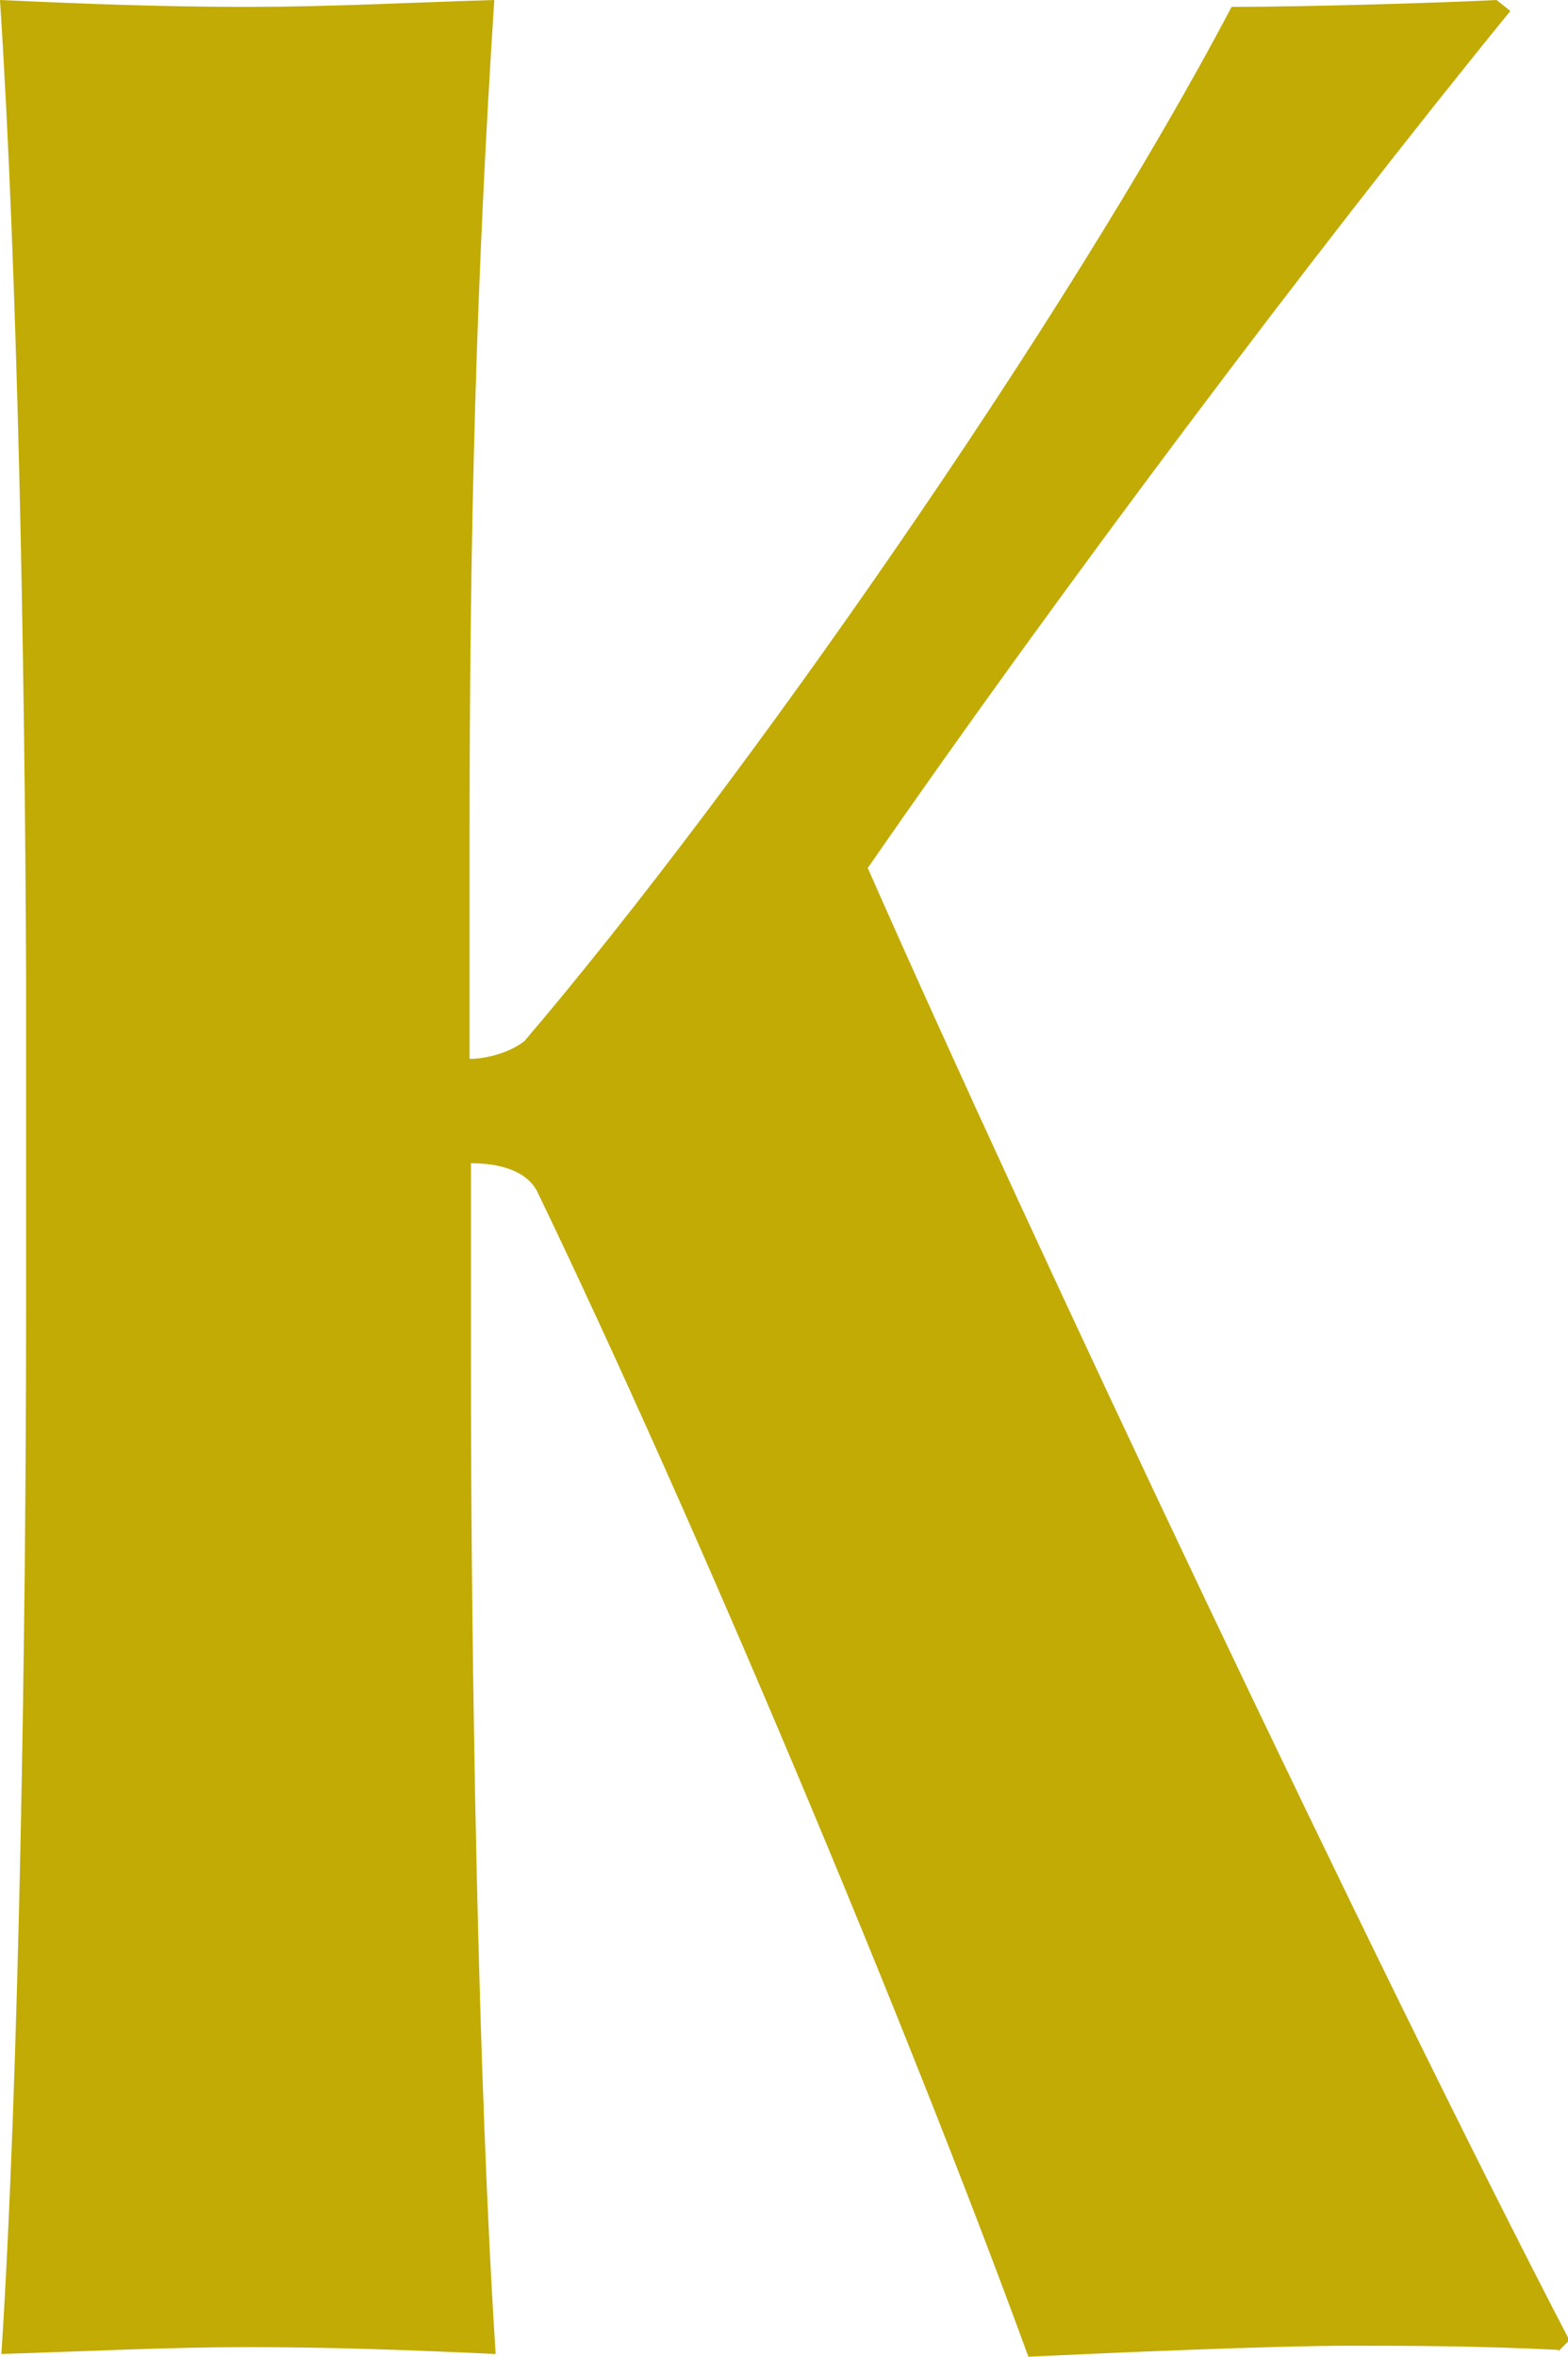 <?xml version="1.0" encoding="UTF-8"?>
<svg id="_レイヤー_2" data-name="レイヤー 2" xmlns="http://www.w3.org/2000/svg" viewBox="0 0 11.42 17.16">
  <defs>
    <style>
      .cls-1 {
        fill: #c1ab04;
        stroke-width: 0px;
      }
    </style>
  </defs>
  <g id="layout">
    <path class="cls-1" d="M11.35,17.11c-.6-.03-1.1-.03-1.53-.03-.55,0-1.7.05-2.33.08-.88-2.41-2.41-6.06-3.58-8.49-.1-.18-.35-.2-.48-.2v1.48c0,2.15.05,5.19.18,7.19-.65-.03-1.2-.05-1.8-.05s-1.15.03-1.8.05c.13-2,.18-5.31.18-7.57v-2.51C.18,4.81.13,2,0,0c.65.03,1.2.05,1.8.05s1.15-.03,1.8-.05c-.13,2-.18,3.81-.18,6.06v1.65c.13,0,.3-.05.4-.13C5.39,5.74,7.77,2.33,8.97.05c.55,0,1.55-.03,1.93-.05l.1.08c-1.45,1.78-3.31,4.26-4.68,6.24,1.18,2.68,3.68,7.97,5.11,10.72l-.08.08Z"/>
  </g>
</svg>